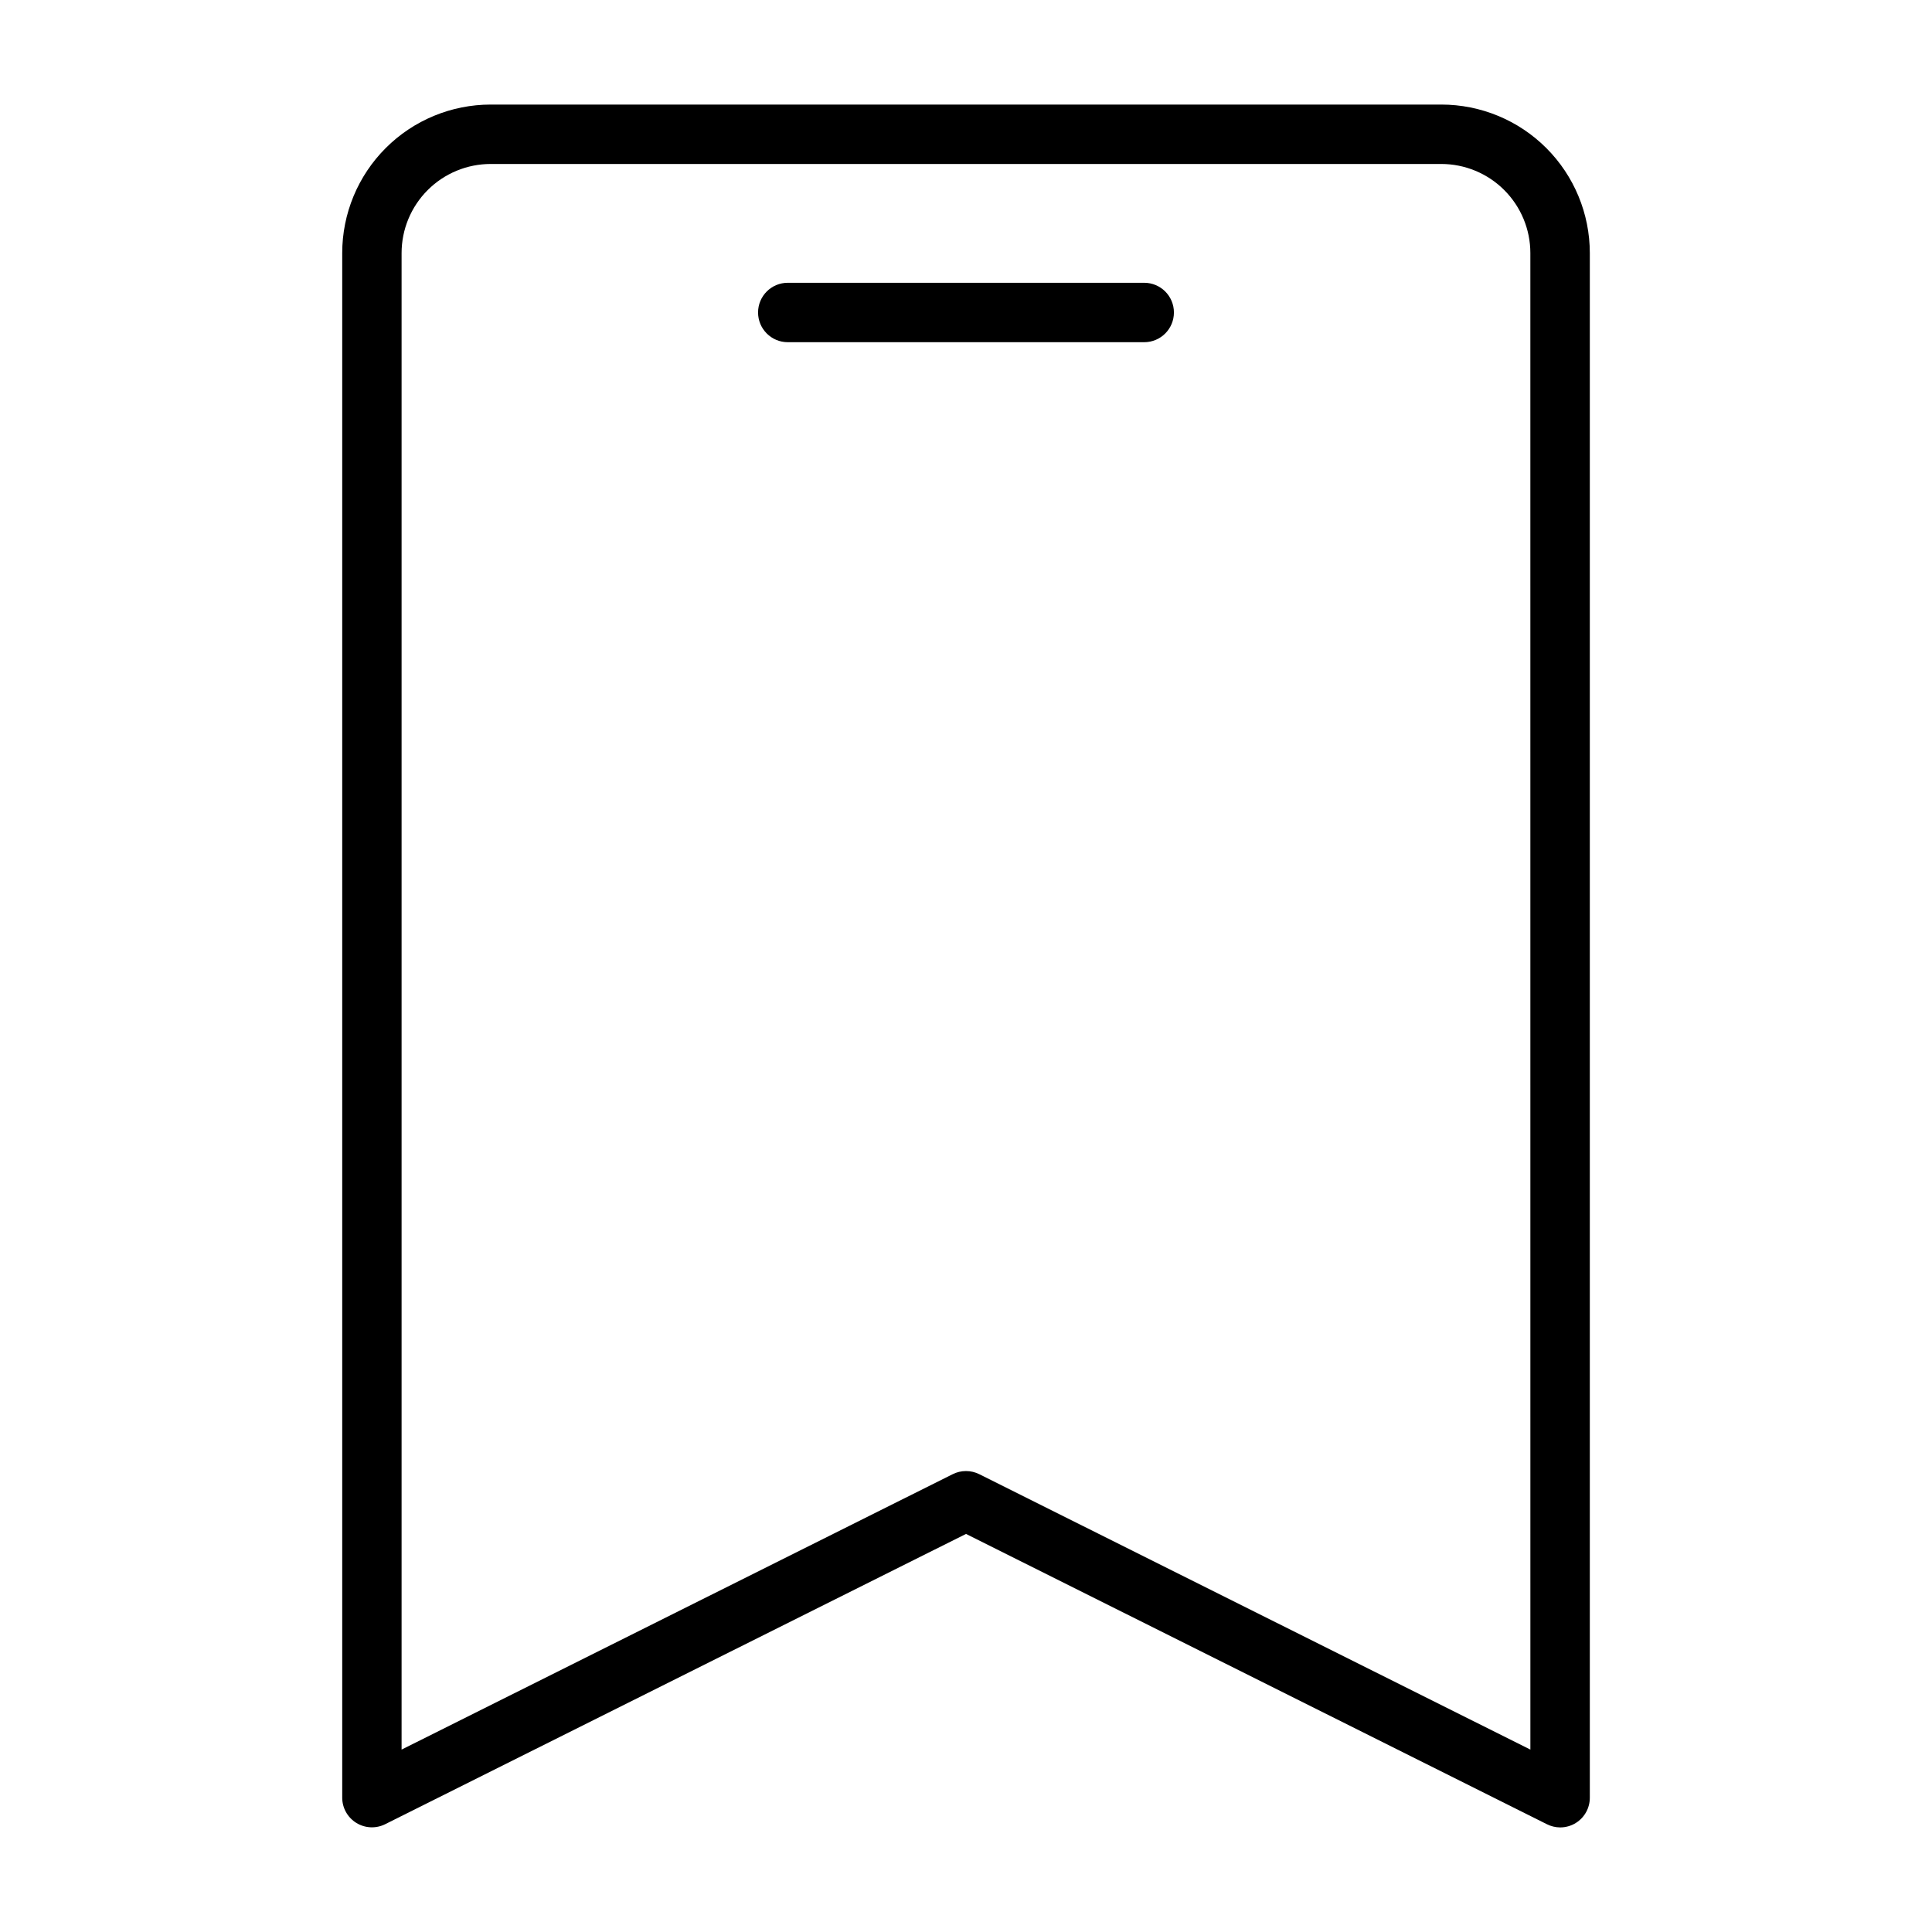 <?xml version="1.0" encoding="UTF-8"?>
<!-- The Best Svg Icon site in the world: iconSvg.co, Visit us! https://iconsvg.co -->
<svg fill="#000000" width="800px" height="800px" version="1.1" viewBox="144 144 512 512" xmlns="http://www.w3.org/2000/svg">
 <g>
  <path d="m525.95 171.71h-251.9c-10.441 0-20.449 4.144-27.832 11.527-7.383 7.383-11.527 17.395-11.527 27.832v409.34c0.008 2.731 1.426 5.258 3.754 6.688 2.324 1.426 5.223 1.547 7.66 0.32l153.9-76.91 153.9 76.91c1.094 0.562 2.309 0.859 3.539 0.867 1.477 0.004 2.922-0.406 4.172-1.184 2.309-1.441 3.707-3.969 3.703-6.691v-409.34c0-10.438-4.148-20.449-11.531-27.832-7.379-7.383-17.391-11.527-27.832-11.527zm23.617 435.95-146.03-72.977c-2.227-1.121-4.856-1.121-7.082 0l-146.03 72.977v-396.59c0-6.266 2.488-12.27 6.918-16.699 4.43-4.43 10.434-6.918 16.699-6.918h251.9c6.266 0 12.273 2.488 16.699 6.918 4.43 4.43 6.918 10.434 6.918 16.699z"/>
  <path d="m447.23 218.94h-94.465c-4.348 0-7.871 3.523-7.871 7.871s3.523 7.875 7.871 7.875h94.465c4.348 0 7.871-3.527 7.871-7.875s-3.523-7.871-7.871-7.871z"/>
 </g>
</svg>